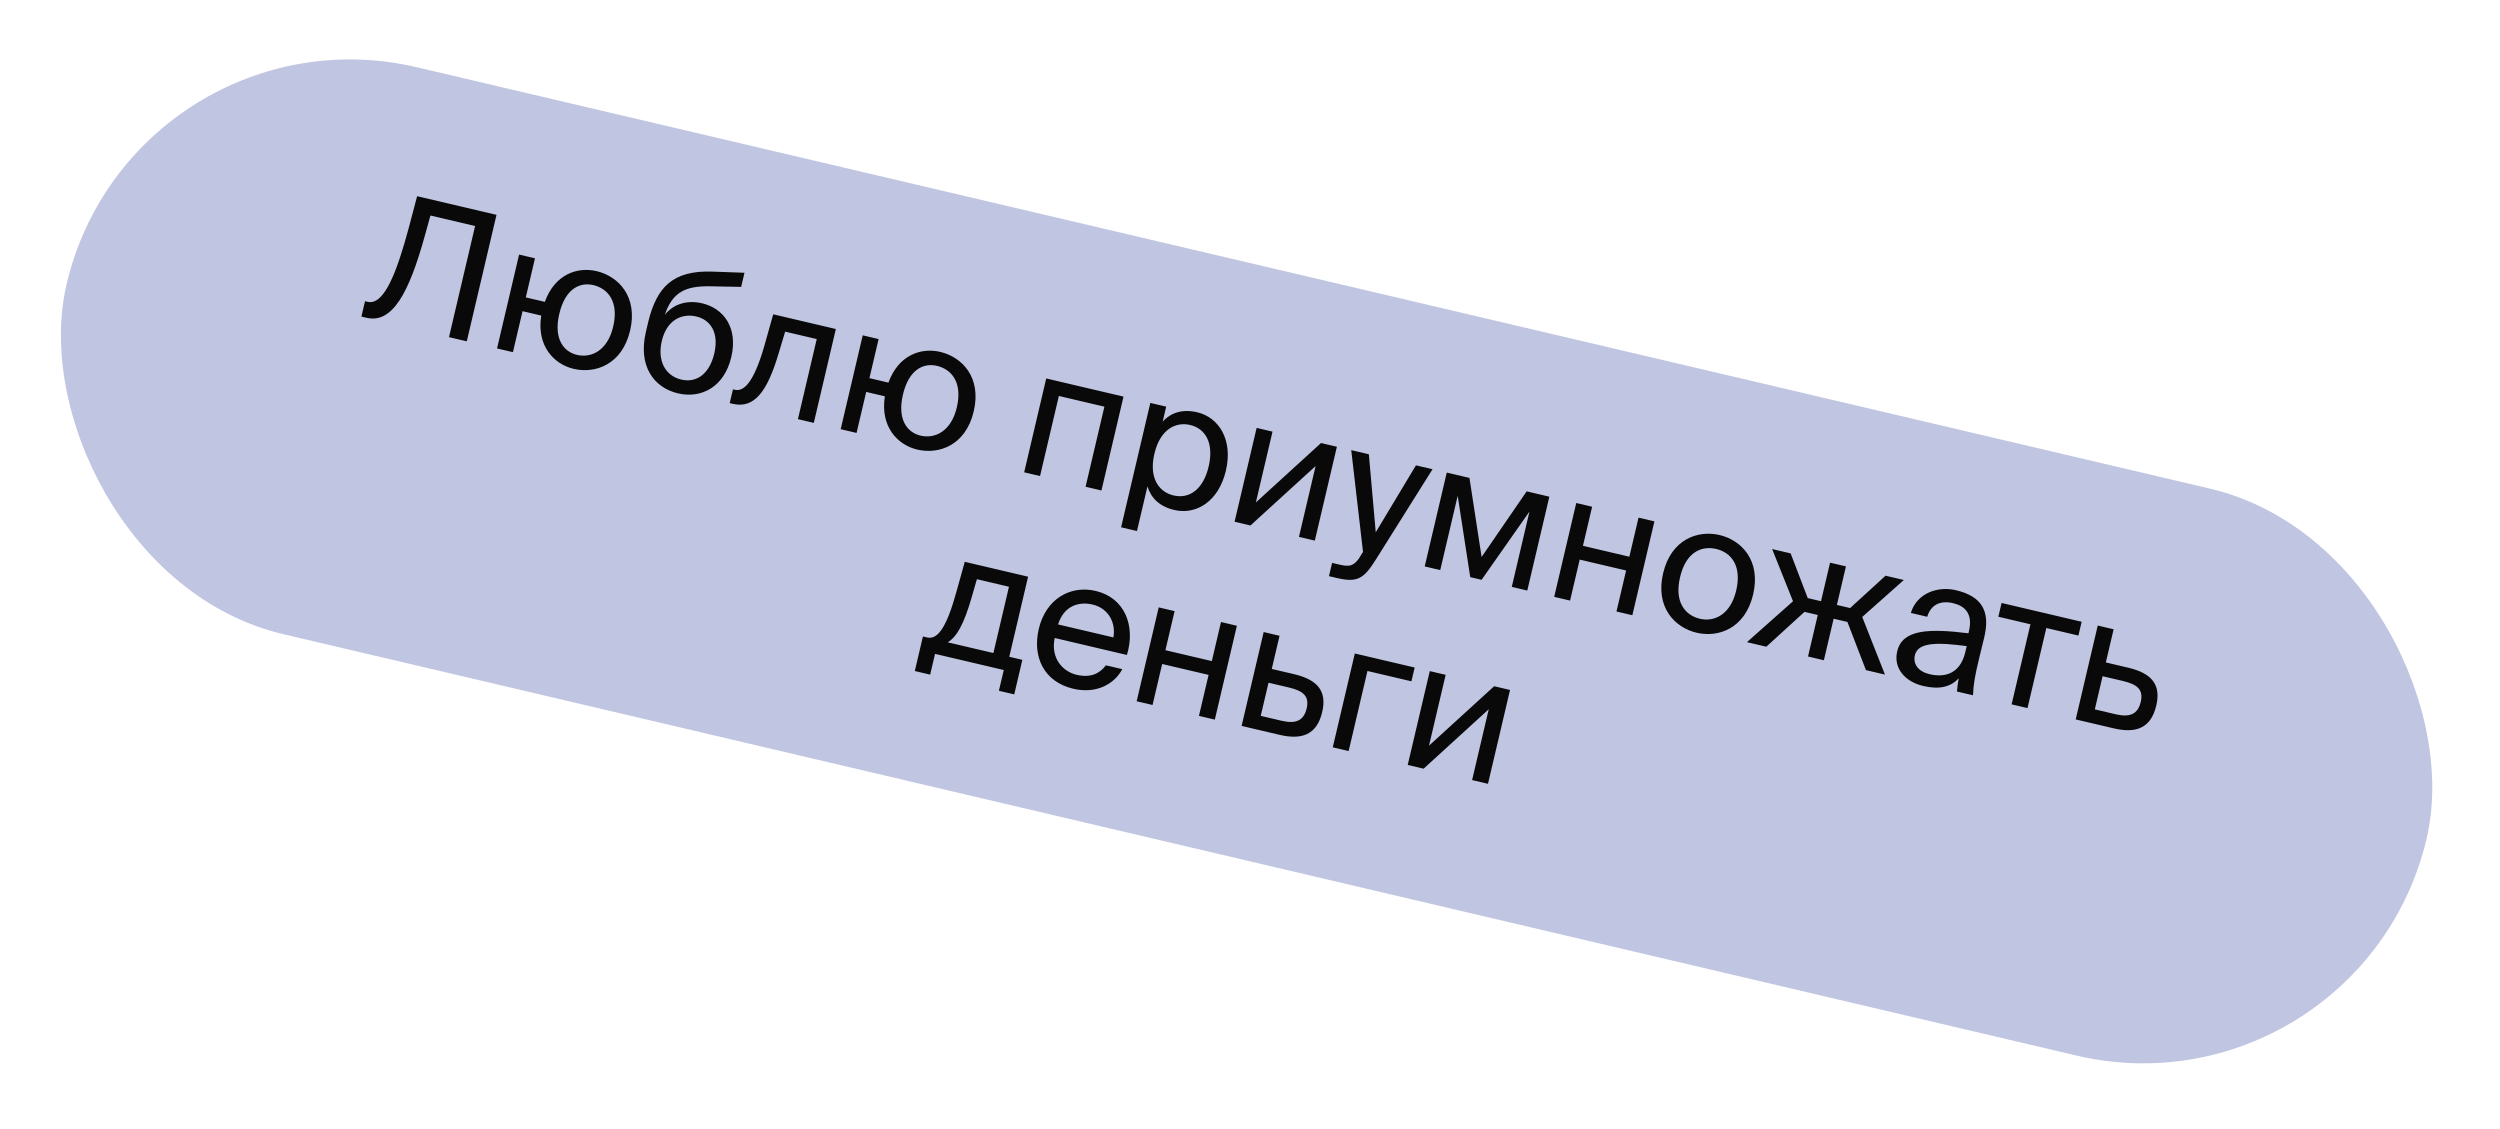 <?xml version="1.0" encoding="UTF-8"?> <svg xmlns="http://www.w3.org/2000/svg" width="279" height="126" viewBox="0 0 279 126" fill="none"> <rect x="14.867" y="0.068" width="270.549" height="65" rx="32.5" transform="rotate(13.224 14.867 0.068)" fill="#C0C5E1"></rect> <path d="M52.093 38.092L55.41 23.977L46.551 21.895L45.616 25.435C44.326 30.227 42.897 34.123 41.028 33.684L40.736 33.616L40.333 35.329L40.917 35.466C43.818 36.148 45.669 32.556 47.363 26.483L48.037 24.052L53.021 25.224L50.107 37.626L52.093 38.092ZM66.578 30.259C64.437 29.755 61.916 30.601 60.801 33.688L58.678 33.189L59.703 28.828L57.931 28.411L55.47 38.886L57.242 39.302L58.317 34.727L60.4 35.217C59.866 38.625 61.836 40.649 64.016 41.161C66.45 41.733 69.428 40.687 70.32 36.89C71.213 33.094 69.012 30.83 66.578 30.259ZM64.382 39.604C62.922 39.261 61.757 37.836 62.416 35.033C63.088 32.171 64.752 31.473 66.212 31.816C67.828 32.196 69.091 33.643 68.432 36.447C67.8 39.133 65.998 39.984 64.382 39.604ZM78.358 33.849C76.801 33.483 75.239 33.834 74.195 35.13C75.061 32.581 76.512 31.915 79.195 31.95L82.713 32.016L83.084 30.439L79.477 30.311C75.075 30.16 73.312 32.067 72.366 35.83L72.082 37.037C71.186 40.853 72.962 43.264 75.668 43.9C78.238 44.504 80.82 43.22 81.611 39.852C82.389 36.542 80.734 34.407 78.358 33.849ZM76.029 42.361C74.257 41.945 73.336 40.27 73.858 38.05C74.412 35.694 76.108 34.943 77.705 35.318C79.321 35.698 80.254 37.15 79.714 39.447C79.178 41.725 77.743 42.764 76.029 42.361ZM93.281 36.718L86.291 35.076L85.294 38.622C84.059 42.913 82.926 43.715 81.991 43.495L81.797 43.45L81.435 44.988L81.766 45.066C84.2 45.637 85.627 43.672 86.873 39.506L87.624 37.012L91.148 37.84L89.048 46.777L90.82 47.193L93.281 36.718ZM104.928 39.27C102.786 38.767 100.266 39.613 99.15 42.7L97.028 42.201L98.053 37.84L96.281 37.423L93.82 47.898L95.592 48.314L96.667 43.739L98.75 44.229C98.216 47.637 100.185 49.661 102.366 50.173C104.8 50.745 107.778 49.699 108.67 45.902C109.562 42.106 107.362 39.842 104.928 39.27ZM102.732 48.616C101.272 48.273 100.107 46.848 100.766 44.045C101.438 41.183 103.102 40.485 104.562 40.828C106.178 41.208 107.441 42.655 106.782 45.459C106.15 48.145 104.348 48.996 102.732 48.616ZM125.384 44.262L116.759 42.235L114.297 52.71L116.069 53.126L118.169 44.19L123.251 45.384L121.151 54.321L122.922 54.737L125.384 44.262ZM128.376 44.965L125.114 58.847L126.885 59.264L128.057 54.279C128.438 55.54 129.359 56.517 131.053 56.915C133.468 57.482 135.993 56.001 136.812 52.516C137.618 49.089 136.03 46.579 133.615 46.012C131.922 45.614 130.662 46.078 129.759 47.037L130.148 45.382L128.376 44.965ZM128.83 50.64C129.48 47.875 131.234 47.054 132.811 47.425C134.621 47.851 135.475 49.551 134.885 52.063C134.295 54.574 132.773 55.716 130.962 55.291C129.385 54.92 128.18 53.404 128.83 50.64ZM144.963 59.916L146.735 60.333L149.196 49.858L147.424 49.442L140.154 56.074L142.012 48.17L140.24 47.753L137.779 58.228L139.55 58.644L146.821 52.012L144.963 59.916ZM148.314 64.299L149.229 64.514C151.585 65.068 152.256 64.486 153.566 62.41L159.871 52.366L158.021 51.932L153.533 59.403L152.764 50.697L150.798 50.234L152.113 61.597L151.985 61.792C151.134 63.318 150.551 63.263 149.383 62.989L148.662 62.819L148.314 64.299ZM172.907 55.43L170.376 54.835L165.347 62.159L163.99 53.334L161.459 52.74L158.998 63.214L160.73 63.622L162.679 55.328L164.079 64.409L165.345 64.706L170.689 57.087L168.713 65.497L170.446 65.905L172.907 55.43ZM182.17 68.66L184.632 58.185L182.86 57.769L181.835 62.13L176.656 60.913L177.681 56.552L175.909 56.135L173.448 66.61L175.219 67.026L176.295 62.451L181.474 63.668L180.398 68.243L182.17 68.66ZM187.491 64.425C188.164 61.563 189.925 60.888 191.541 61.267C193.157 61.647 194.419 63.094 193.761 65.898C193.129 68.585 191.327 69.435 189.711 69.055C188.095 68.675 186.832 67.228 187.491 64.425ZM191.907 59.71C189.473 59.138 186.495 60.184 185.603 63.981C184.711 67.778 186.911 70.041 189.345 70.613C191.779 71.185 194.757 70.138 195.649 66.342C196.541 62.545 194.341 60.282 191.907 59.71ZM207.824 68.853L212.471 64.727L210.426 64.247L206.475 67.859L204.996 67.511L206.007 63.208L204.235 62.792L203.224 67.095L201.744 66.747L199.835 61.758L197.771 61.273L200.1 67.1L194.959 71.665L197.12 72.173L201.383 68.285L202.863 68.633L201.774 73.266L203.545 73.683L204.634 69.049L206.172 69.41L208.238 74.785L210.36 75.284L207.824 68.853ZM219.33 72.769C218.749 75.242 216.993 75.631 215.338 75.242C214.073 74.945 213.469 74.104 213.703 73.111C214.041 71.671 216.2 71.664 219.485 72.108L219.33 72.769ZM214.62 76.552C216.489 76.992 217.701 76.64 218.6 75.7C218.473 76.328 218.431 76.77 218.398 77.173L220.189 77.594C220.208 76.551 220.409 75.345 220.845 73.578L221.432 71.168C222.147 68.213 221.182 66.548 218.281 65.867C216.256 65.391 213.934 66.18 213.248 68.402L215.078 68.832C215.462 67.546 216.482 66.964 217.962 67.312C219.286 67.623 220.191 68.493 219.738 70.421L219.679 70.674C215.285 70.134 212.308 70.215 211.727 72.688C211.274 74.615 212.653 76.09 214.62 76.552ZM231.951 70.928L232.313 69.39L223.376 67.29L223.015 68.828L226.597 69.67L224.497 78.606L226.269 79.023L228.369 70.086L231.951 70.928ZM235.011 73.927L235.881 70.228L234.109 69.812L231.648 80.287L235.892 81.284C238.306 81.851 240.031 81.332 240.639 78.743C241.165 76.504 240.249 75.158 237.504 74.513L235.011 73.927ZM233.781 79.165L234.65 75.466L236.928 76.001C238.505 76.371 239.231 76.953 238.906 78.335C238.577 79.737 237.655 80.075 236.098 79.709L233.781 79.165ZM114.095 73.639L112.635 73.296L114.735 64.359L107.668 62.698L106.74 66.035C105.642 70.009 104.653 71.42 103.465 71.141L102.998 71.031L102.092 74.886L103.805 75.289L104.35 72.972L112.021 74.774L111.476 77.091L113.19 77.494L114.095 73.639ZM110.863 72.879L105.762 71.681C106.763 71.094 107.568 69.681 108.451 66.622L109.02 64.639L112.602 65.481L110.863 72.879ZM125.764 73.094C126.761 69.815 125.499 66.704 122.286 65.949C119.424 65.276 116.711 66.857 115.928 70.187C115.201 73.282 116.473 76.088 119.783 76.865C122.333 77.465 124.36 76.359 125.248 74.678L123.418 74.248C122.728 75.174 121.706 75.674 120.149 75.308C118.611 74.947 117.231 73.472 117.704 71.2L125.764 73.094ZM121.93 67.467C123.818 67.911 124.541 69.642 124.252 71.136L118.08 69.686C118.73 67.62 120.372 67.101 121.93 67.467ZM135.574 80.309L138.036 69.835L136.264 69.418L135.239 73.779L130.06 72.562L131.085 68.201L129.313 67.785L126.852 78.26L128.624 78.676L129.699 74.101L134.878 75.318L133.802 79.893L135.574 80.309ZM141.928 74.653L142.797 70.954L141.026 70.537L138.564 81.012L142.808 82.009C145.223 82.577 146.947 82.057 147.556 79.468C148.082 77.229 147.165 75.884 144.42 75.238L141.928 74.653ZM140.697 79.89L141.567 76.191L143.844 76.726C145.422 77.097 146.148 77.678 145.823 79.061C145.493 80.463 144.572 80.801 143.014 80.435L140.697 79.89ZM157.514 76.035L157.876 74.497L151.198 72.928L148.736 83.402L150.508 83.819L152.608 74.882L157.514 76.035ZM164.286 87.056L166.058 87.473L168.52 76.998L166.748 76.582L159.478 83.215L161.335 75.31L159.564 74.894L157.102 85.368L158.874 85.785L166.144 79.152L164.286 87.056Z" fill="#090909"></path> </svg> 